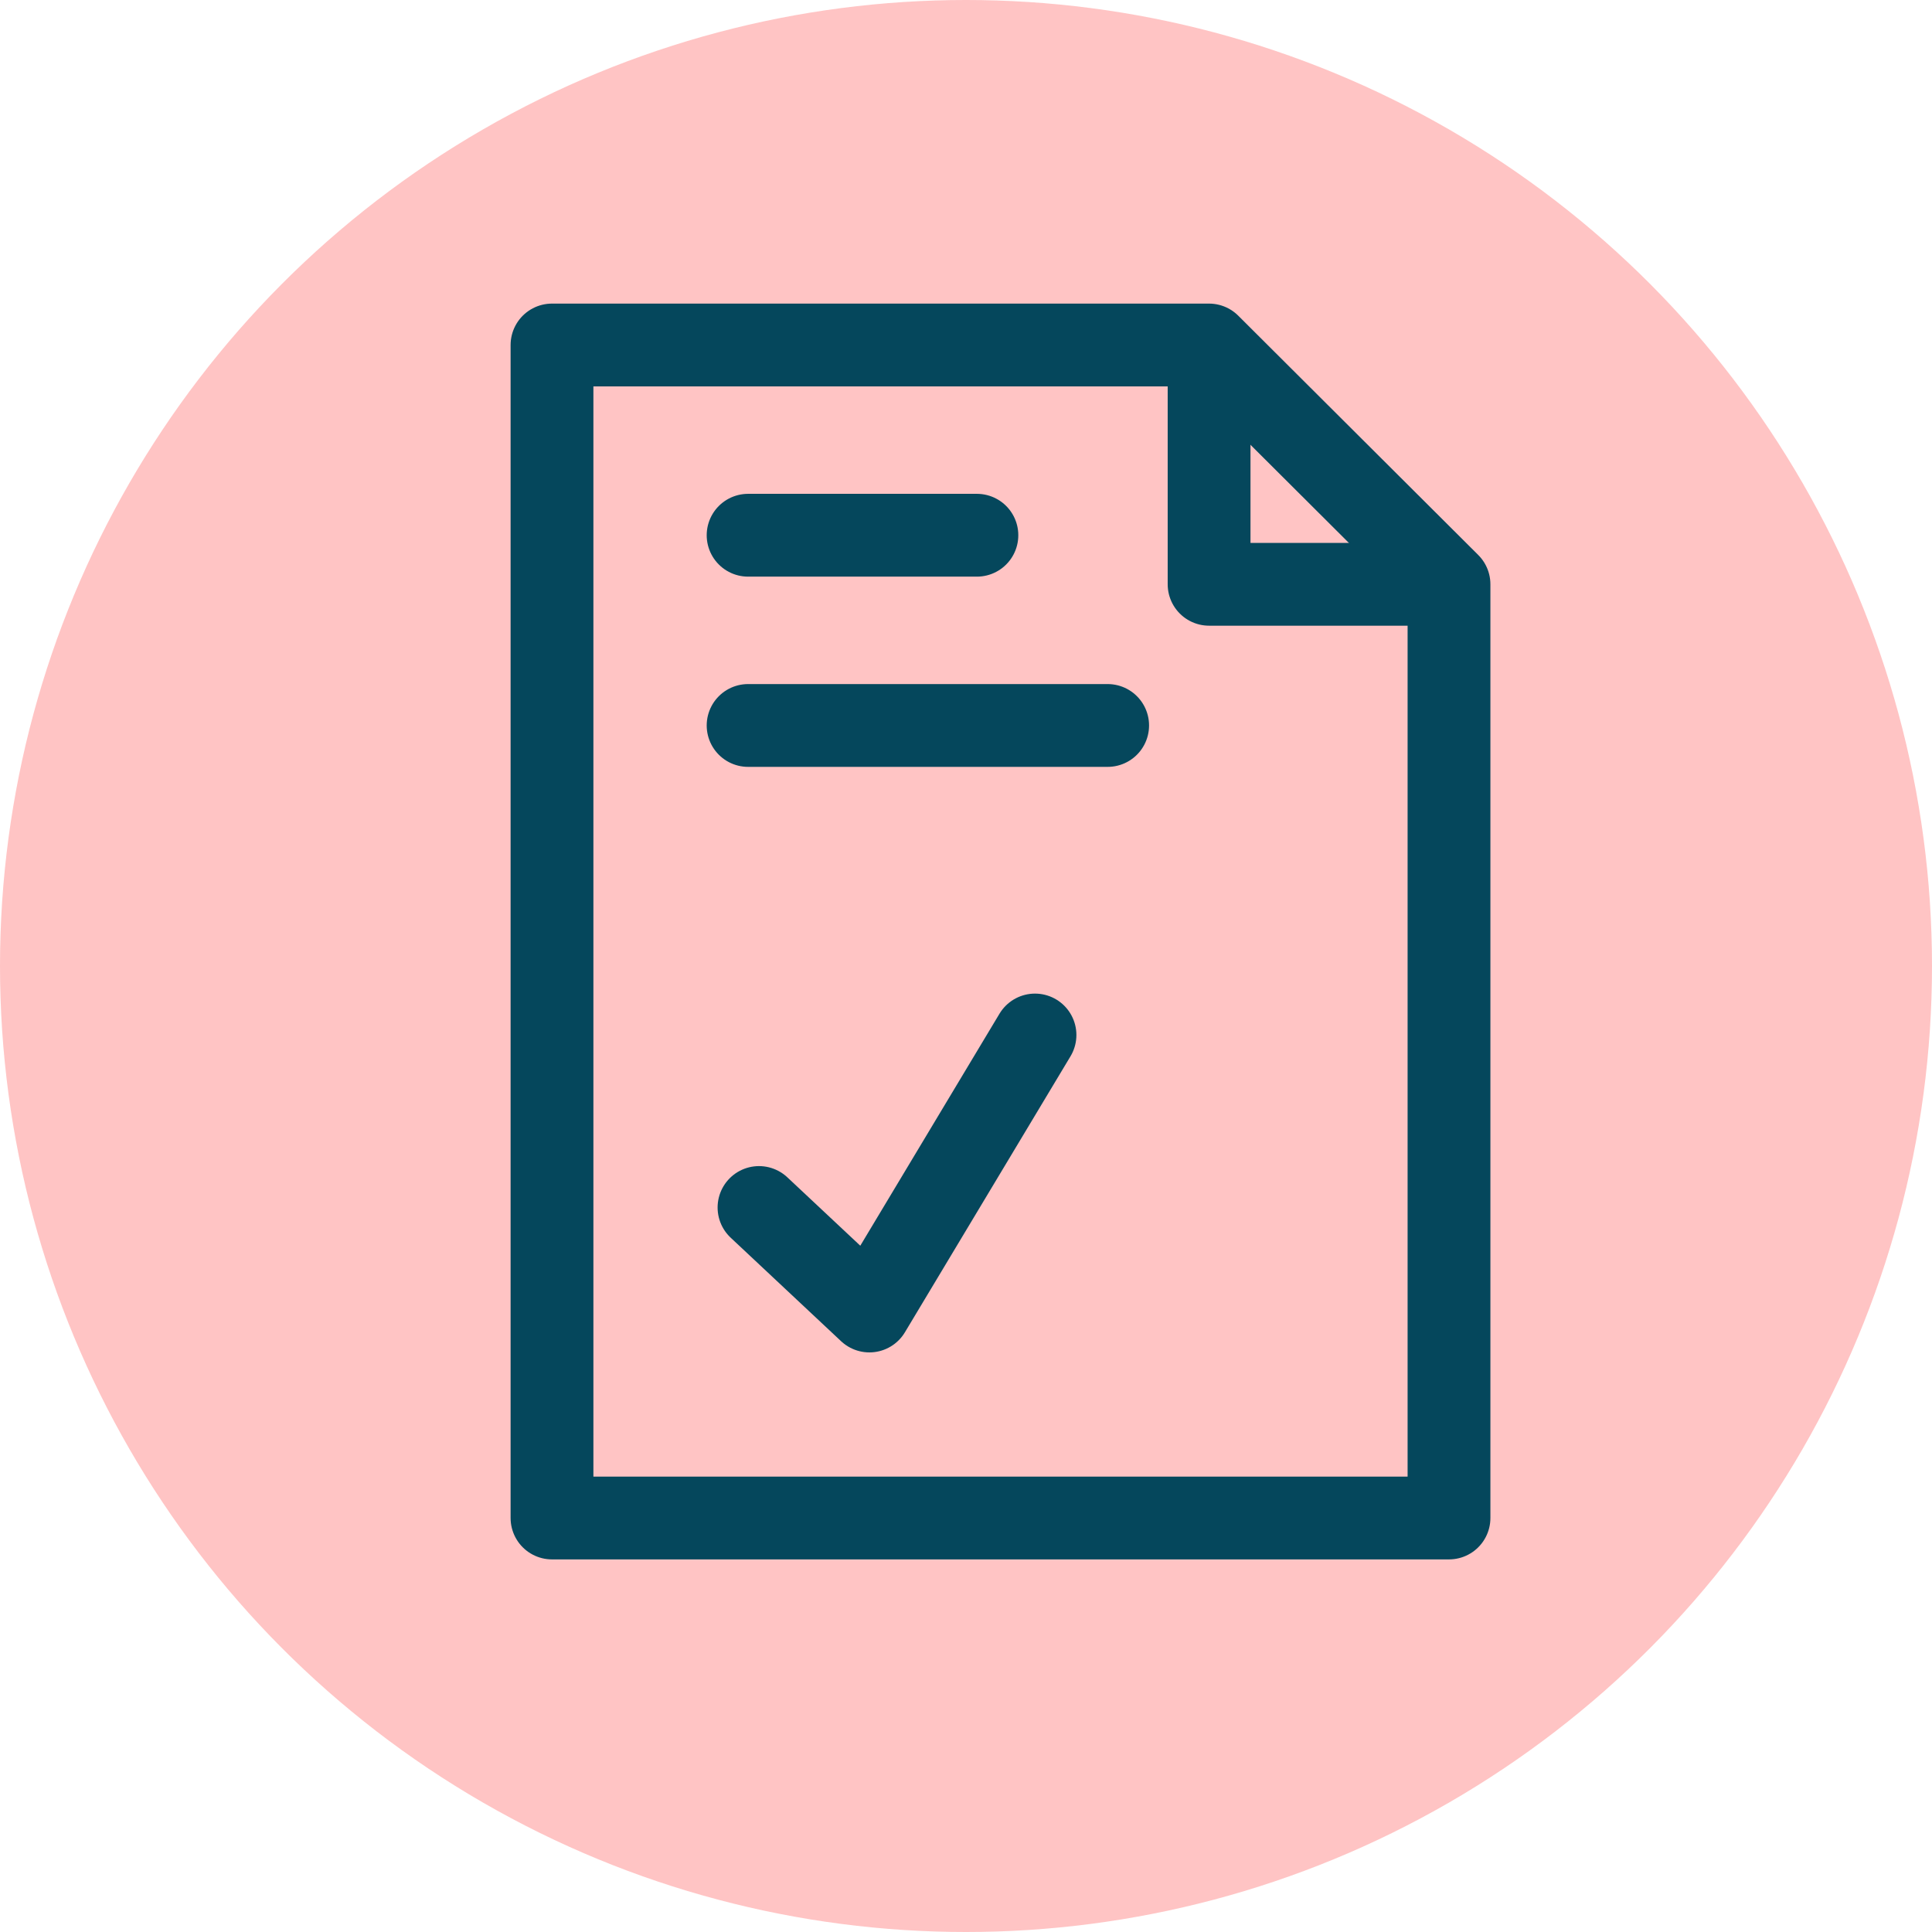 <svg width="28" height="28" viewBox="0 0 28 28" fill="none" xmlns="http://www.w3.org/2000/svg">
<circle cx="14" cy="14" r="14" fill="#FFC4C4"/>
<path d="M11 17.5L12.6 19L15 15" stroke="#05475C" stroke-width="1.2" stroke-linecap="round" stroke-linejoin="round"/>
<path fill-rule="evenodd" clip-rule="evenodd" d="M8 5H17.522L21 8.468V22H8V5Z" stroke="#05475C" stroke-width="1.2" stroke-linejoin="round"/>
<path d="M17.523 5V8.468H21" stroke="#05475C" stroke-width="1.2" stroke-linejoin="round"/>
<path d="M10.842 7.757H14.158" stroke="#05475C" stroke-width="1.2" stroke-linecap="round" stroke-linejoin="round"/>
<path d="M10.842 10.514H16.053" stroke="#05475C" stroke-width="1.2" stroke-linecap="round" stroke-linejoin="round"/>
</svg>
